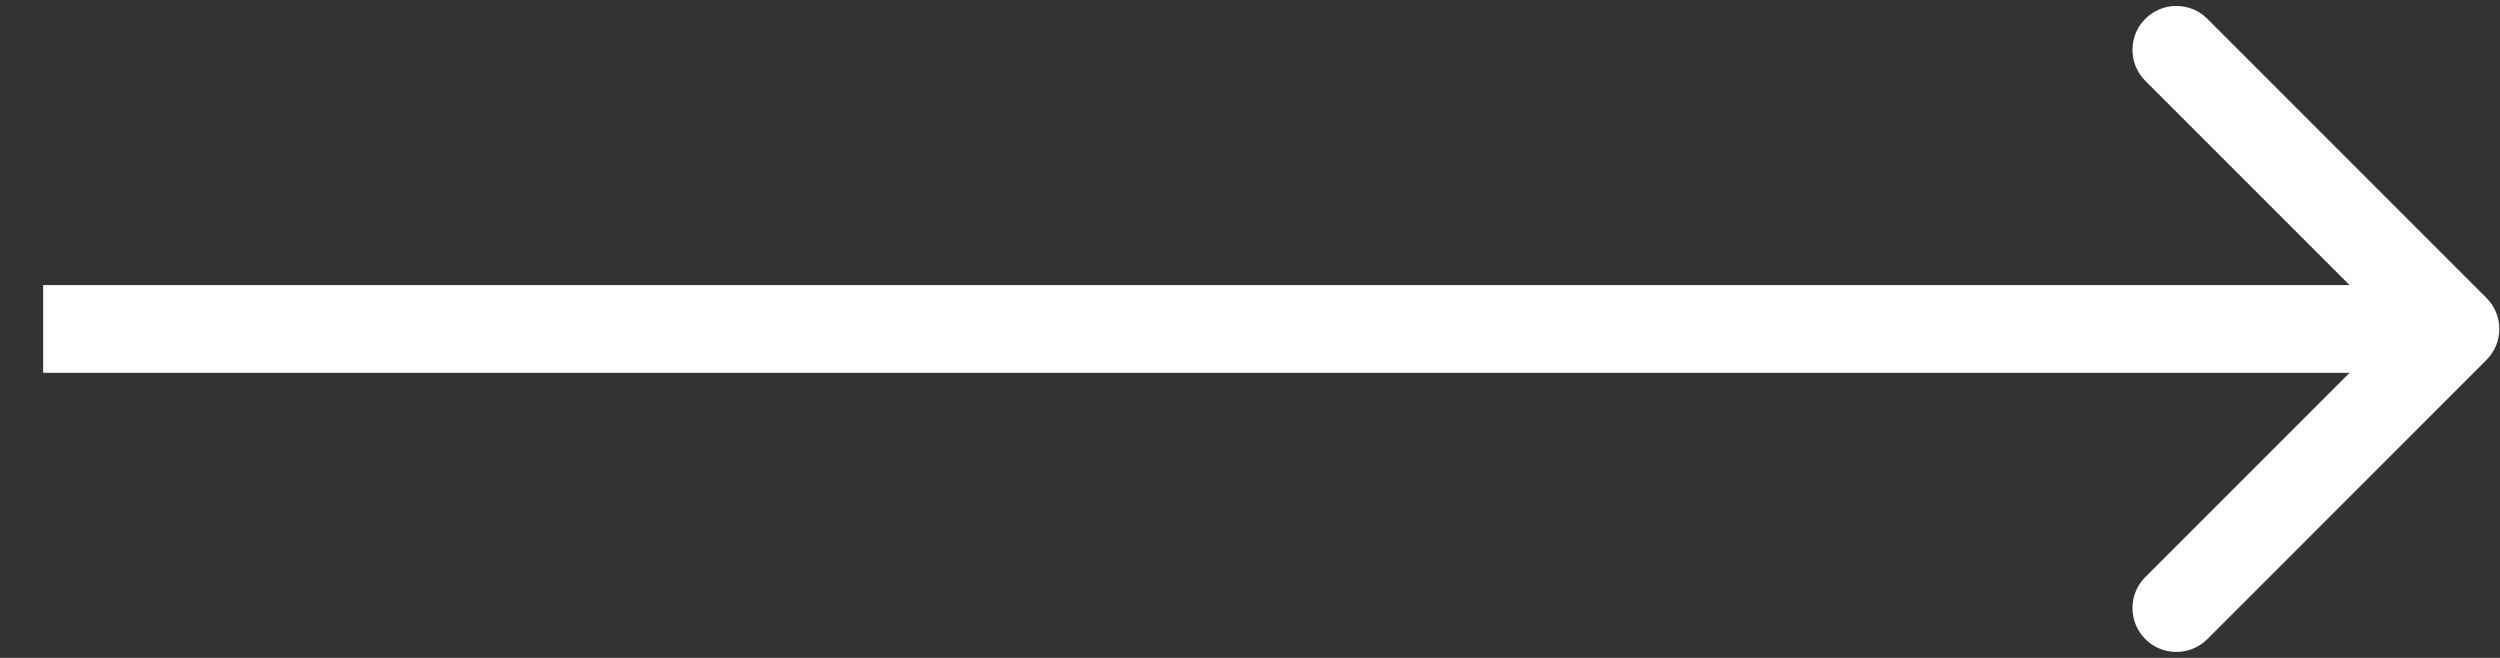 <?xml version="1.0" encoding="UTF-8"?> <svg xmlns="http://www.w3.org/2000/svg" width="57" height="15" viewBox="0 0 57 15" fill="none"><rect x="0" y="0" width="57" height="15" fill="#333333" stroke="none"/><path d="M56.691 8.207C57.082 7.817 57.082 7.183 56.691 6.793L50.328 0.429C49.937 0.038 49.304 0.038 48.913 0.429C48.523 0.819 48.523 1.453 48.913 1.843L54.57 7.5L48.913 13.157C48.523 13.547 48.523 14.181 48.913 14.571C49.304 14.962 49.937 14.962 50.328 14.571L56.691 8.207ZM0.984 8.5H55.984V6.5H0.984V8.5Z" fill="white"></path></svg> 